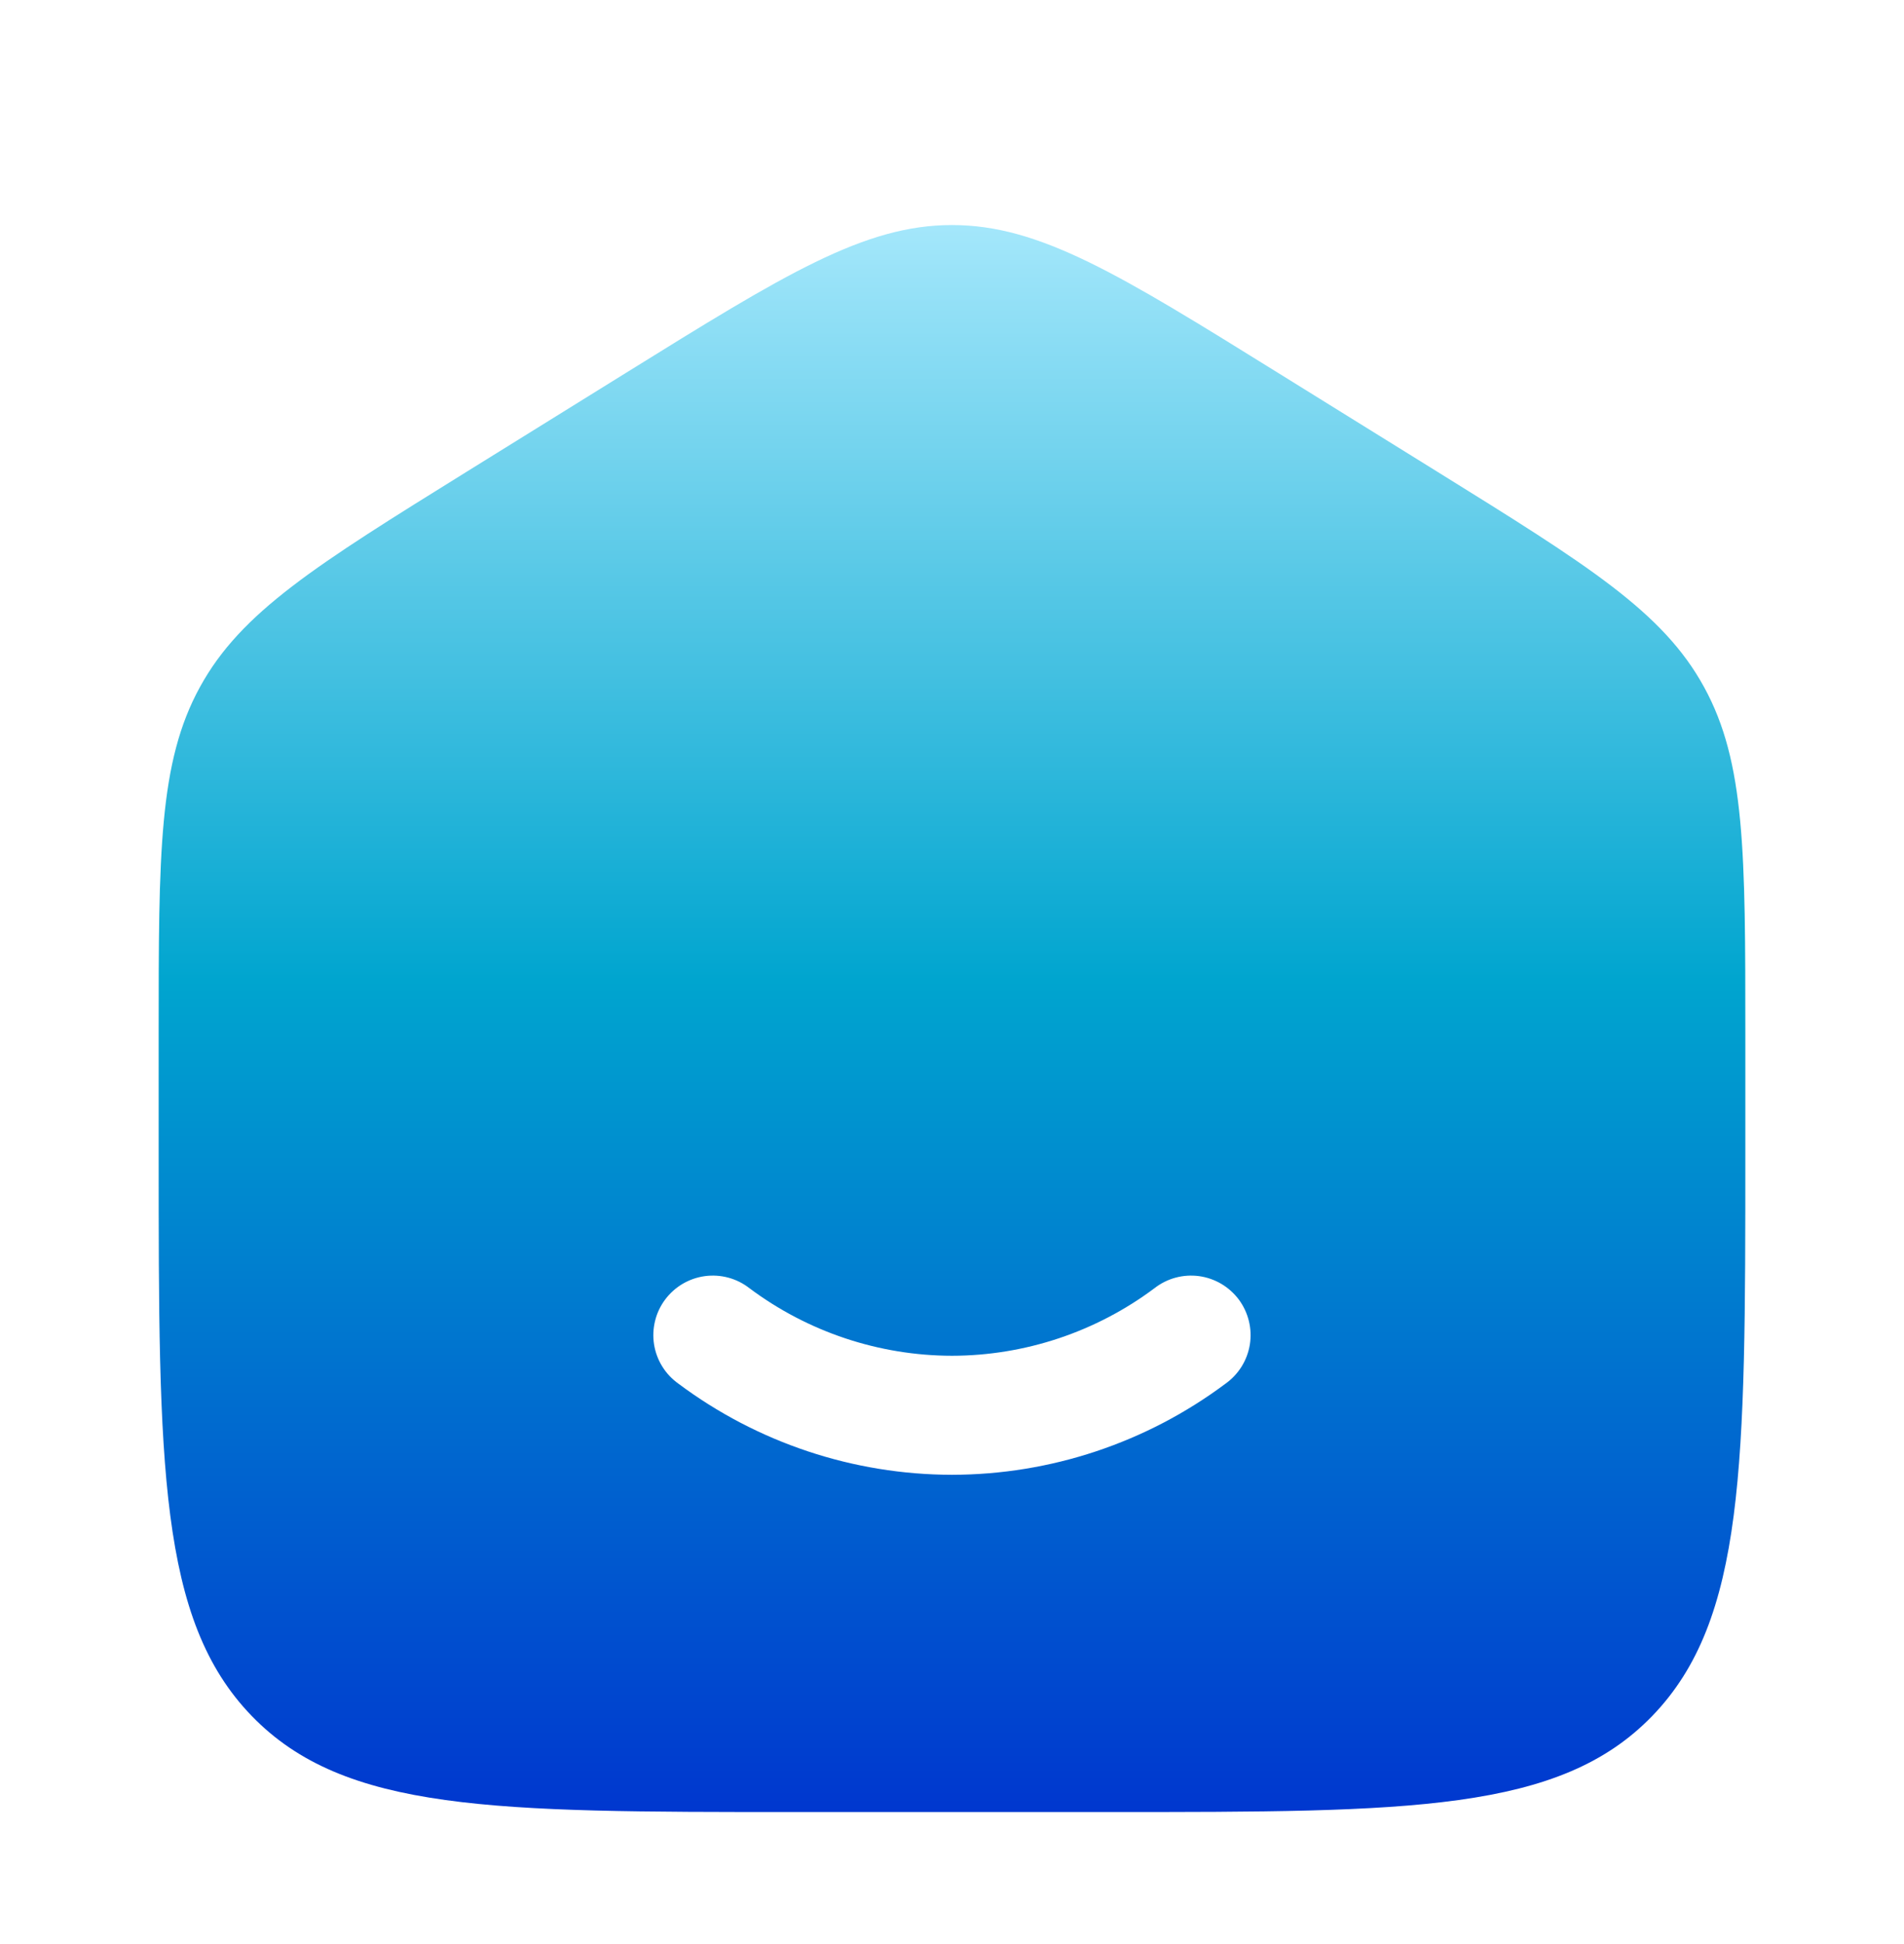 <svg width="48" height="49" viewBox="0 0 48 49" fill="none" xmlns="http://www.w3.org/2000/svg">
<path fill-rule="evenodd" clip-rule="evenodd" d="M5.04 17.318C4 19.212 4 21.502 4 26.078V29.122C4 36.922 4 40.824 6.344 43.248C8.688 45.672 12.458 45.672 20 45.672H28C35.542 45.672 39.314 45.672 41.656 43.248C43.998 40.824 44 36.924 44 29.122V26.08C44 21.502 44 19.214 42.96 17.318C41.924 15.42 40.026 14.244 36.232 11.888L32.232 9.406C28.222 6.916 26.216 5.672 24 5.672C21.784 5.672 19.78 6.916 15.768 9.406L11.768 11.888C7.974 14.244 6.078 15.42 5.04 17.318ZM18.892 32.468C18.734 32.345 18.554 32.255 18.361 32.203C18.168 32.151 17.966 32.138 17.768 32.165C17.57 32.192 17.38 32.259 17.208 32.36C17.036 32.462 16.886 32.597 16.767 32.757C16.647 32.918 16.561 33.1 16.514 33.295C16.466 33.489 16.458 33.69 16.489 33.888C16.521 34.085 16.591 34.274 16.697 34.444C16.802 34.614 16.941 34.76 17.104 34.876C19.095 36.364 21.514 37.169 24 37.172C26.485 37.169 28.903 36.364 30.894 34.876C31.057 34.76 31.195 34.614 31.301 34.444C31.407 34.274 31.477 34.085 31.509 33.888C31.54 33.69 31.532 33.489 31.484 33.295C31.436 33.1 31.351 32.918 31.232 32.757C31.112 32.597 30.962 32.462 30.79 32.36C30.618 32.259 30.428 32.192 30.23 32.165C30.032 32.138 29.83 32.151 29.637 32.203C29.444 32.255 29.264 32.345 29.106 32.468C27.632 33.571 25.841 34.169 24 34.172C22.159 34.169 20.366 33.571 18.892 32.468Z" fill="url(#paint0_linear_70_1514)"/>
<defs>
<linearGradient id="paint0_linear_70_1514" x1="24" y1="5.672" x2="24" y2="45.672" gradientUnits="userSpaceOnUse">
<stop stop-color="#A4E7FB"/>
<stop offset="0.476" stop-color="#00A5CF"/>
<stop offset="1" stop-color="#0037CF"/>
</linearGradient>
</defs>
</svg>
